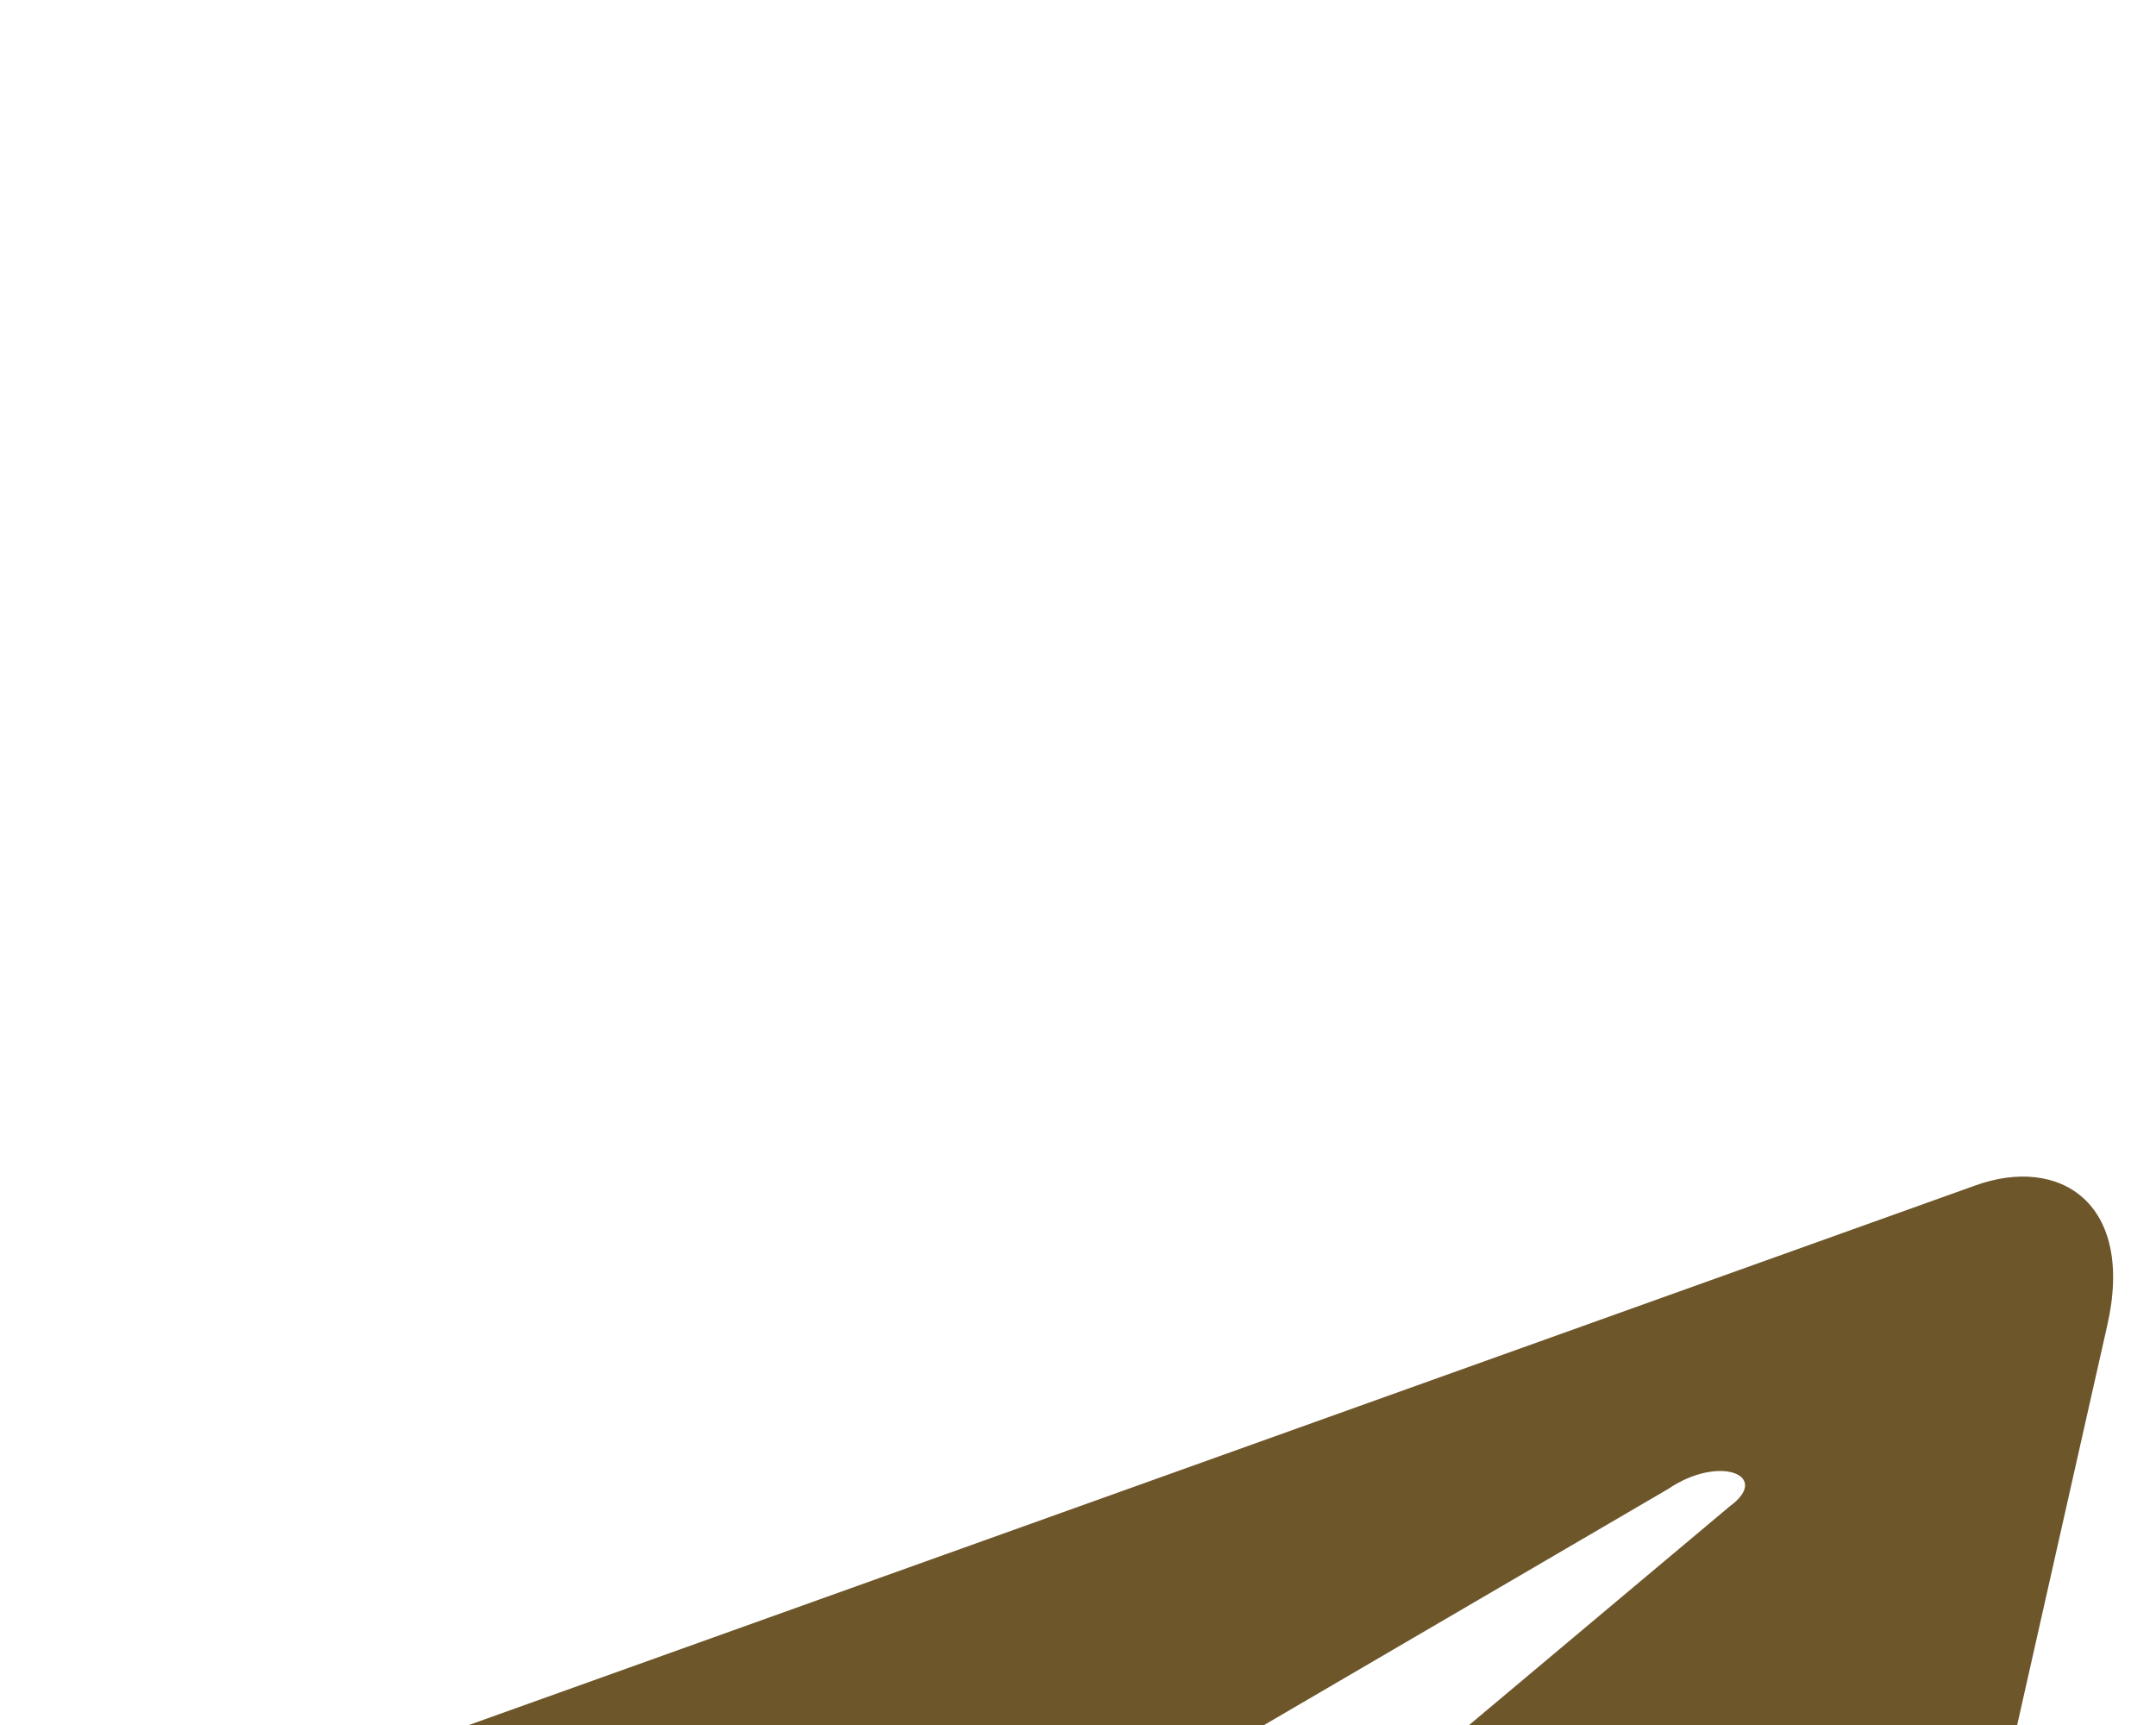 <?xml version="1.0" encoding="UTF-8"?> <svg xmlns="http://www.w3.org/2000/svg" width="20" height="16" viewBox="0 0 20 16" fill="none"><g filter="url(#filter0_i_3_54)"><path d="M19.546 1.389L16.612 14.402C16.393 15.299 15.78 15.544 14.948 15.095L10.438 11.995L8.293 13.953C8.03 14.198 7.855 14.361 7.373 14.361L7.68 10.078L16.043 3.061C16.437 2.776 15.955 2.572 15.474 2.898L5.14 8.935L0.718 7.671C-0.246 7.385 -0.289 6.773 0.893 6.325L18.32 0.084C19.108 -0.202 19.809 0.247 19.546 1.389Z" fill="#6E562B"></path></g><defs><filter id="filter0_i_3_54" x="0" y="0" width="19.602" height="26.227" filterUnits="userSpaceOnUse" color-interpolation-filters="sRGB"><feFlood flood-opacity="0" result="BackgroundImageFix"></feFlood><feBlend mode="normal" in="SourceGraphic" in2="BackgroundImageFix" result="shape"></feBlend><feColorMatrix in="SourceAlpha" type="matrix" values="0 0 0 0 0 0 0 0 0 0 0 0 0 0 0 0 0 0 127 0" result="hardAlpha"></feColorMatrix><feOffset dy="10.913"></feOffset><feGaussianBlur stdDeviation="5.456"></feGaussianBlur><feComposite in2="hardAlpha" operator="arithmetic" k2="-1" k3="1"></feComposite><feColorMatrix type="matrix" values="0 0 0 0 1 0 0 0 0 1 0 0 0 0 1 0 0 0 0.15 0"></feColorMatrix><feBlend mode="normal" in2="shape" result="effect1_innerShadow_3_54"></feBlend></filter></defs></svg> 